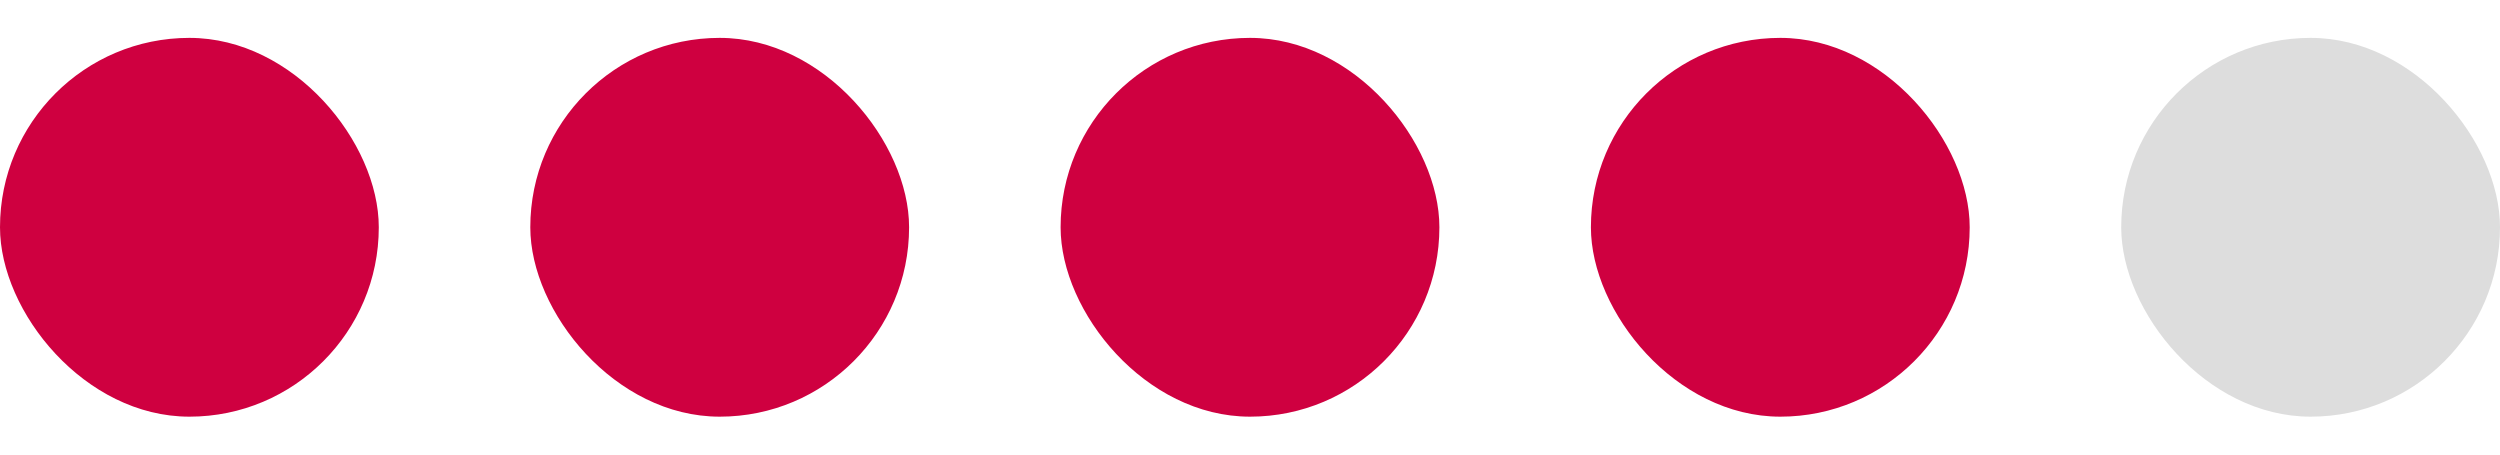 <svg fill="none" height="6" viewBox="0 0 33 6" width="33" xmlns="http://www.w3.org/2000/svg"><g fill="#cf0040"><rect height="5" rx="2.5" width="5" y=".5"/><rect height="5" rx="2.5" width="5" x="7" y=".5"/><rect height="5" rx="2.5" width="5" x="21" y=".5"/><rect height="5" rx="2.5" width="5" x="14" y=".5"/></g><rect fill="#ddd" height="5" rx="2.5" width="5" x="28" y=".5"/></svg>